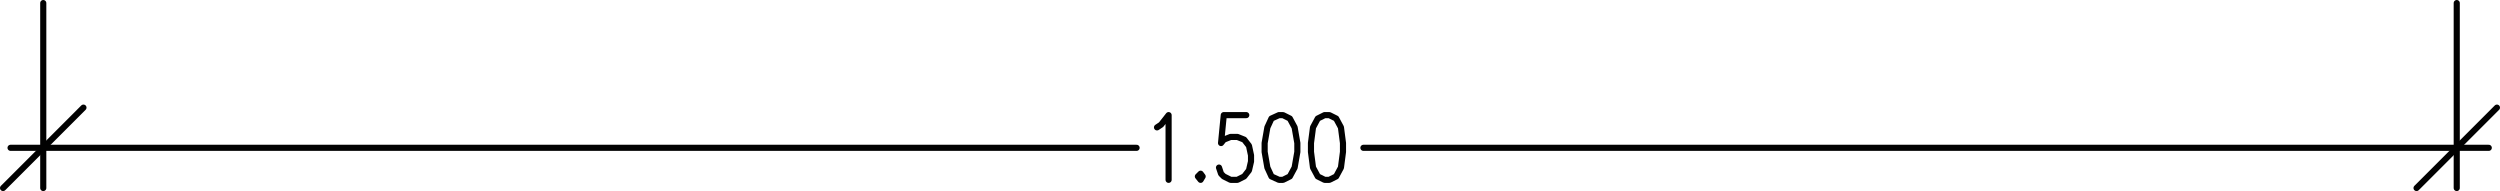 <svg xmlns="http://www.w3.org/2000/svg" viewBox="0 0 220.2 16.83"><line x1="3.81" y1="0.27" x2="3.81" y2="16.56" style="fill:none;stroke:#010101;stroke-linecap:round;stroke-linejoin:round;stroke-width:0.54px"></line><line x1="216.39" y1="0.27" x2="216.39" y2="16.56" style="fill:none;stroke:#010101;stroke-linecap:round;stroke-linejoin:round;stroke-width:0.54px"></line><line x1="0.93" y1="13.02" x2="100.11" y2="13.02" style="fill:none;stroke:#010101;stroke-linecap:round;stroke-linejoin:round;stroke-width:0.54px"></line><line x1="219.21" y1="13.02" x2="120.09" y2="13.02" style="fill:none;stroke:#010101;stroke-linecap:round;stroke-linejoin:round;stroke-width:0.54px"></line><line x1="7.35" y1="9.48" x2="0.27" y2="16.56" style="fill:none;stroke:#010101;stroke-linecap:round;stroke-linejoin:round;stroke-width:0.54px"></line><line x1="212.85" y1="16.56" x2="219.93" y2="9.48" style="fill:none;stroke:#010101;stroke-linecap:round;stroke-linejoin:round;stroke-width:0.54px"></line><polyline points="101.91 11.22 102.27 10.98 102.93 10.14 102.93 15.84" style="fill:none;stroke:#010101;stroke-linecap:round;stroke-linejoin:round;stroke-width:0.54px"></polyline><polyline points="105.75 15.3 105.51 15.54 105.75 15.84 105.93 15.54 105.75 15.3" style="fill:none;stroke:#010101;stroke-linecap:round;stroke-linejoin:round;stroke-width:0.54px"></polyline><polyline points="109.77 10.14 107.79 10.14 107.55 12.6 107.79 12.3 108.39 12.06 108.99 12.06 109.59 12.3 110.01 12.84 110.19 13.68 110.19 14.22 110.01 15 109.59 15.54 108.99 15.84 108.39 15.84 107.79 15.54 107.55 15.3 107.37 14.76" style="fill:none;stroke:#010101;stroke-linecap:round;stroke-linejoin:round;stroke-width:0.54px"></polyline><polyline points="112.65 10.14 111.99 10.44 111.63 11.22 111.39 12.6 111.39 13.38 111.63 14.76 111.99 15.54 112.65 15.84 113.01 15.84 113.61 15.54 114.03 14.76 114.27 13.38 114.27 12.6 114.03 11.22 113.61 10.44 113.01 10.14 112.65 10.14" style="fill:none;stroke:#010101;stroke-linecap:round;stroke-linejoin:round;stroke-width:0.54px"></polyline><polyline points="116.67 10.14 116.07 10.44 115.65 11.22 115.47 12.6 115.47 13.38 115.65 14.76 116.07 15.54 116.67 15.84 117.09 15.84 117.69 15.54 118.11 14.76 118.29 13.38 118.29 12.6 118.11 11.22 117.69 10.44 117.09 10.14 116.67 10.14" style="fill:none;stroke:#010101;stroke-linecap:round;stroke-linejoin:round;stroke-width:0.54px"></polyline></svg>